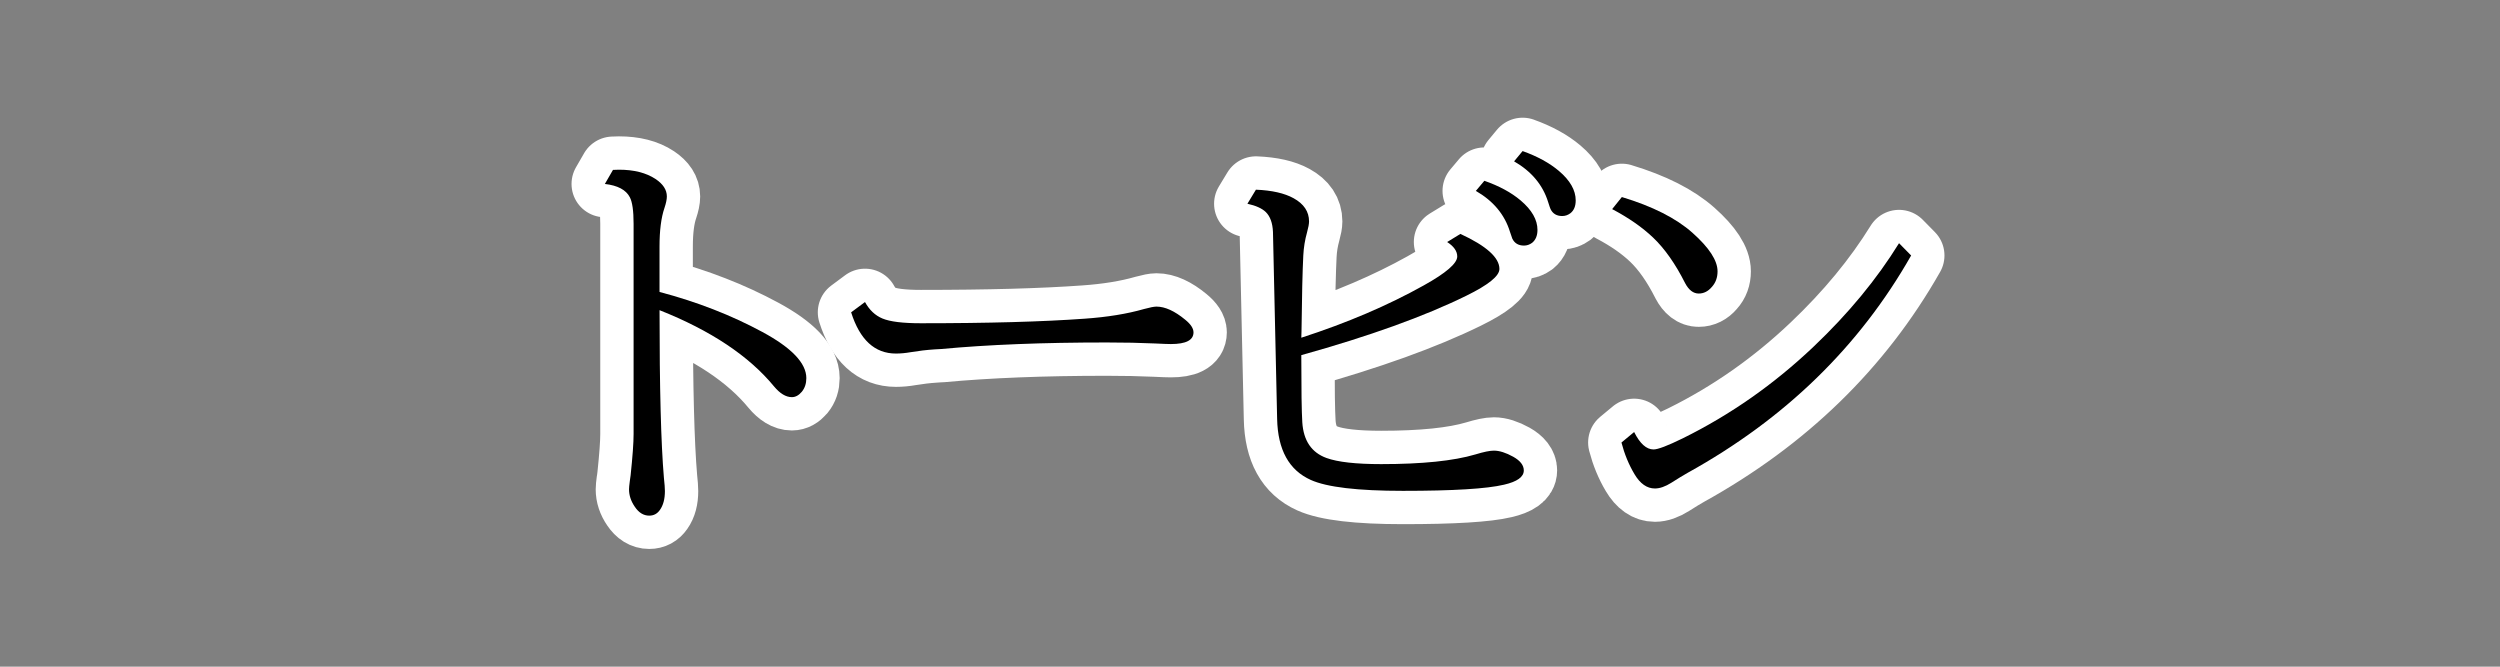<?xml version="1.0" encoding="UTF-8"?><svg id="_レイヤー_1" xmlns="http://www.w3.org/2000/svg" viewBox="0 0 150 40"><rect x="0" y="0" width="150" height="40" fill="#808080" stroke="none"/><defs><style>.cls-1{fill:#fff;stroke:#fff;stroke-linejoin:round;stroke-width:4px;}</style></defs><path class="cls-1" d="M36.778,10.193c.159-.008.277-.012.356-.012.904,0,1.637.186,2.2.559.451.301.677.649.677,1.046,0,.175-.047.404-.143.689-.198.579-.297,1.352-.297,2.318v2.723c2.251.594,4.308,1.395,6.17,2.401,1.76.95,2.639,1.874,2.639,2.77,0,.325-.091.599-.273.82-.182.214-.38.321-.594.321-.356,0-.714-.215-1.07-.643-1.506-1.83-3.796-3.356-6.871-4.576,0,4.644.087,7.996.262,10.057.039.356.06.622.06.797,0,.476-.1.852-.298,1.129-.158.229-.372.345-.642.345-.341,0-.63-.178-.868-.535-.229-.332-.345-.682-.345-1.046,0-.095.016-.262.048-.499.016-.079.031-.194.048-.345.118-1.125.178-1.95.178-2.473v-12.613c0-.776-.075-1.308-.226-1.593-.229-.444-.729-.709-1.498-.797l.487-.844Z"/><path class="cls-1" d="M51.9,18.122c.262.476.61.805,1.046.987.452.19,1.221.285,2.307.285,4.033,0,7.307-.091,9.819-.273,1.362-.095,2.556-.289,3.578-.583.349-.095.595-.143.737-.143.515,0,1.089.262,1.724.785.333.27.499.522.499.761,0,.468-.452.701-1.355.701-.166,0-.483-.012-.951-.035-.879-.04-1.851-.06-2.912-.06-3.797,0-7.102.131-9.915.392-.055,0-.194.009-.416.024-.468.031-.938.087-1.414.166-.317.056-.614.083-.892.083-1.269,0-2.164-.823-2.687-2.473l.832-.618Z"/><path class="cls-1" d="M87.623,14.033c1.562.721,2.342,1.423,2.342,2.104,0,.421-.661.956-1.985,1.605-2.512,1.236-5.812,2.425-9.902,3.566,0,2.061.02,3.404.06,4.03.071,1.102.555,1.814,1.45,2.14.674.245,1.768.368,3.281.368,2.465,0,4.351-.194,5.658-.582.491-.15.86-.227,1.106-.227.332,0,.721.123,1.164.369.421.237.631.511.631.82,0,.388-.396.674-1.189.855-1.03.246-3.051.369-6.062.369-2.719,0-4.562-.219-5.528-.654-1.308-.586-1.981-1.807-2.021-3.661l-.25-11.223c-.023-.531-.166-.927-.428-1.188-.229-.222-.599-.389-1.105-.5l.511-.844c.959.04,1.712.21,2.259.512.618.341.928.804.928,1.391,0,.15-.04.368-.119.653-.127.452-.202.916-.226,1.392-.048.943-.083,2.457-.107,4.541l-.012.393c2.742-.888,5.191-1.934,7.347-3.139,1.34-.745,2.009-1.323,2.009-1.735,0-.317-.201-.606-.605-.868l.796-.487ZM89.061,10.846c.888.31,1.613.702,2.176,1.178.674.57,1.011,1.161,1.011,1.771,0,.341-.107.599-.321.773-.15.11-.313.166-.487.166-.333,0-.566-.139-.701-.416-.024-.056-.071-.194-.143-.416-.317-1.03-.999-1.847-2.045-2.449l.511-.606ZM91.356,9.063c.887.317,1.612.714,2.175,1.189.674.57,1.011,1.161,1.011,1.771,0,.349-.106.605-.321.772-.15.111-.312.166-.487.166-.333,0-.566-.139-.701-.416-.023-.048-.071-.186-.143-.416-.317-1.03-.999-1.847-2.045-2.449l.512-.618Z"/><path class="cls-1" d="M97.312,11.822c1.838.555,3.249,1.268,4.231,2.14,1.007.896,1.51,1.668,1.51,2.318,0,.372-.114.686-.345.938-.222.262-.483.393-.784.393-.325,0-.599-.21-.82-.63-.579-1.149-1.217-2.057-1.914-2.723-.658-.626-1.479-1.196-2.461-1.712l.583-.725ZM98.048,25.92c.349.697.737,1.046,1.165,1.046.262,0,.845-.222,1.748-.665,2.86-1.411,5.48-3.246,7.857-5.505,2.085-1.98,3.793-4.049,5.124-6.205l.726.737c-3.1,5.46-7.569,9.808-13.41,13.041-.254.143-.578.341-.975.594-.365.23-.693.345-.987.345-.475,0-.884-.285-1.224-.855-.341-.57-.603-1.204-.785-1.902l.761-.63Z"/><path d="M36.778,10.194c.159-.008.277-.012.356-.012.904,0,1.637.186,2.2.559.451.301.677.649.677,1.046,0,.175-.047.404-.143.689-.198.579-.297,1.352-.297,2.318v2.723c2.251.594,4.308,1.395,6.17,2.401,1.76.95,2.639,1.874,2.639,2.77,0,.325-.091.599-.273.82-.182.214-.38.321-.594.321-.356,0-.714-.215-1.07-.643-1.506-1.83-3.796-3.356-6.871-4.576,0,4.644.087,7.996.262,10.057.039.356.06.622.06.797,0,.476-.1.852-.298,1.129-.158.229-.372.345-.642.345-.341,0-.63-.178-.868-.535-.229-.332-.345-.682-.345-1.046,0-.095.016-.262.048-.499.016-.079.031-.194.048-.345.118-1.125.178-1.95.178-2.473v-12.613c0-.776-.075-1.308-.226-1.593-.229-.444-.729-.709-1.498-.797l.487-.844Z"/><path d="M51.9,18.123c.262.476.61.805,1.046.987.452.19,1.221.285,2.307.285,4.033,0,7.307-.091,9.819-.273,1.362-.095,2.556-.289,3.578-.583.349-.095.595-.143.737-.143.515,0,1.089.262,1.724.785.333.27.499.522.499.761,0,.468-.452.701-1.355.701-.166,0-.483-.012-.951-.035-.879-.04-1.851-.06-2.912-.06-3.797,0-7.102.131-9.915.392-.055,0-.194.009-.416.024-.468.031-.938.087-1.414.166-.317.056-.614.083-.892.083-1.269,0-2.164-.823-2.687-2.473l.832-.618Z"/><path d="M87.623,14.034c1.562.721,2.342,1.423,2.342,2.104,0,.421-.661.956-1.985,1.605-2.512,1.236-5.812,2.425-9.902,3.566,0,2.061.02,3.404.06,4.03.071,1.102.555,1.814,1.45,2.14.674.245,1.768.368,3.281.368,2.465,0,4.351-.194,5.658-.582.491-.15.86-.227,1.106-.227.332,0,.721.123,1.164.369.421.237.631.511.631.82,0,.388-.396.674-1.189.855-1.03.246-3.051.369-6.062.369-2.719,0-4.562-.219-5.528-.654-1.308-.586-1.981-1.807-2.021-3.661l-.25-11.223c-.023-.531-.166-.927-.428-1.188-.229-.222-.599-.389-1.105-.5l.511-.844c.959.04,1.712.21,2.259.512.618.341.928.804.928,1.391,0,.15-.04.368-.119.653-.127.452-.202.916-.226,1.392-.048.943-.083,2.457-.107,4.541l-.012.393c2.742-.888,5.191-1.934,7.347-3.139,1.34-.745,2.009-1.323,2.009-1.735,0-.317-.201-.606-.605-.868l.796-.487ZM89.061,10.847c.888.31,1.613.702,2.176,1.178.674.57,1.011,1.161,1.011,1.771,0,.341-.107.599-.321.773-.15.11-.313.166-.487.166-.333,0-.566-.139-.701-.416-.024-.056-.071-.194-.143-.416-.317-1.03-.999-1.847-2.045-2.449l.511-.606ZM91.356,9.064c.887.317,1.612.714,2.175,1.189.674.57,1.011,1.161,1.011,1.771,0,.349-.106.605-.321.772-.15.111-.312.166-.487.166-.333,0-.566-.139-.701-.416-.023-.048-.071-.186-.143-.416-.317-1.03-.999-1.847-2.045-2.449l.512-.618Z"/><path d="M97.312,11.823c1.838.555,3.249,1.268,4.231,2.14,1.007.896,1.51,1.668,1.51,2.318,0,.372-.114.686-.345.938-.222.262-.483.393-.784.393-.325,0-.599-.21-.82-.63-.579-1.149-1.217-2.057-1.914-2.723-.658-.626-1.479-1.196-2.461-1.712l.583-.725ZM98.048,25.921c.349.697.737,1.046,1.165,1.046.262,0,.845-.222,1.748-.665,2.86-1.411,5.48-3.246,7.857-5.505,2.085-1.98,3.793-4.049,5.124-6.205l.726.737c-3.1,5.46-7.569,9.808-13.41,13.041-.254.143-.578.341-.975.594-.365.23-.693.345-.987.345-.475,0-.884-.285-1.224-.855-.341-.57-.603-1.204-.785-1.902l.761-.63Z"/></svg>